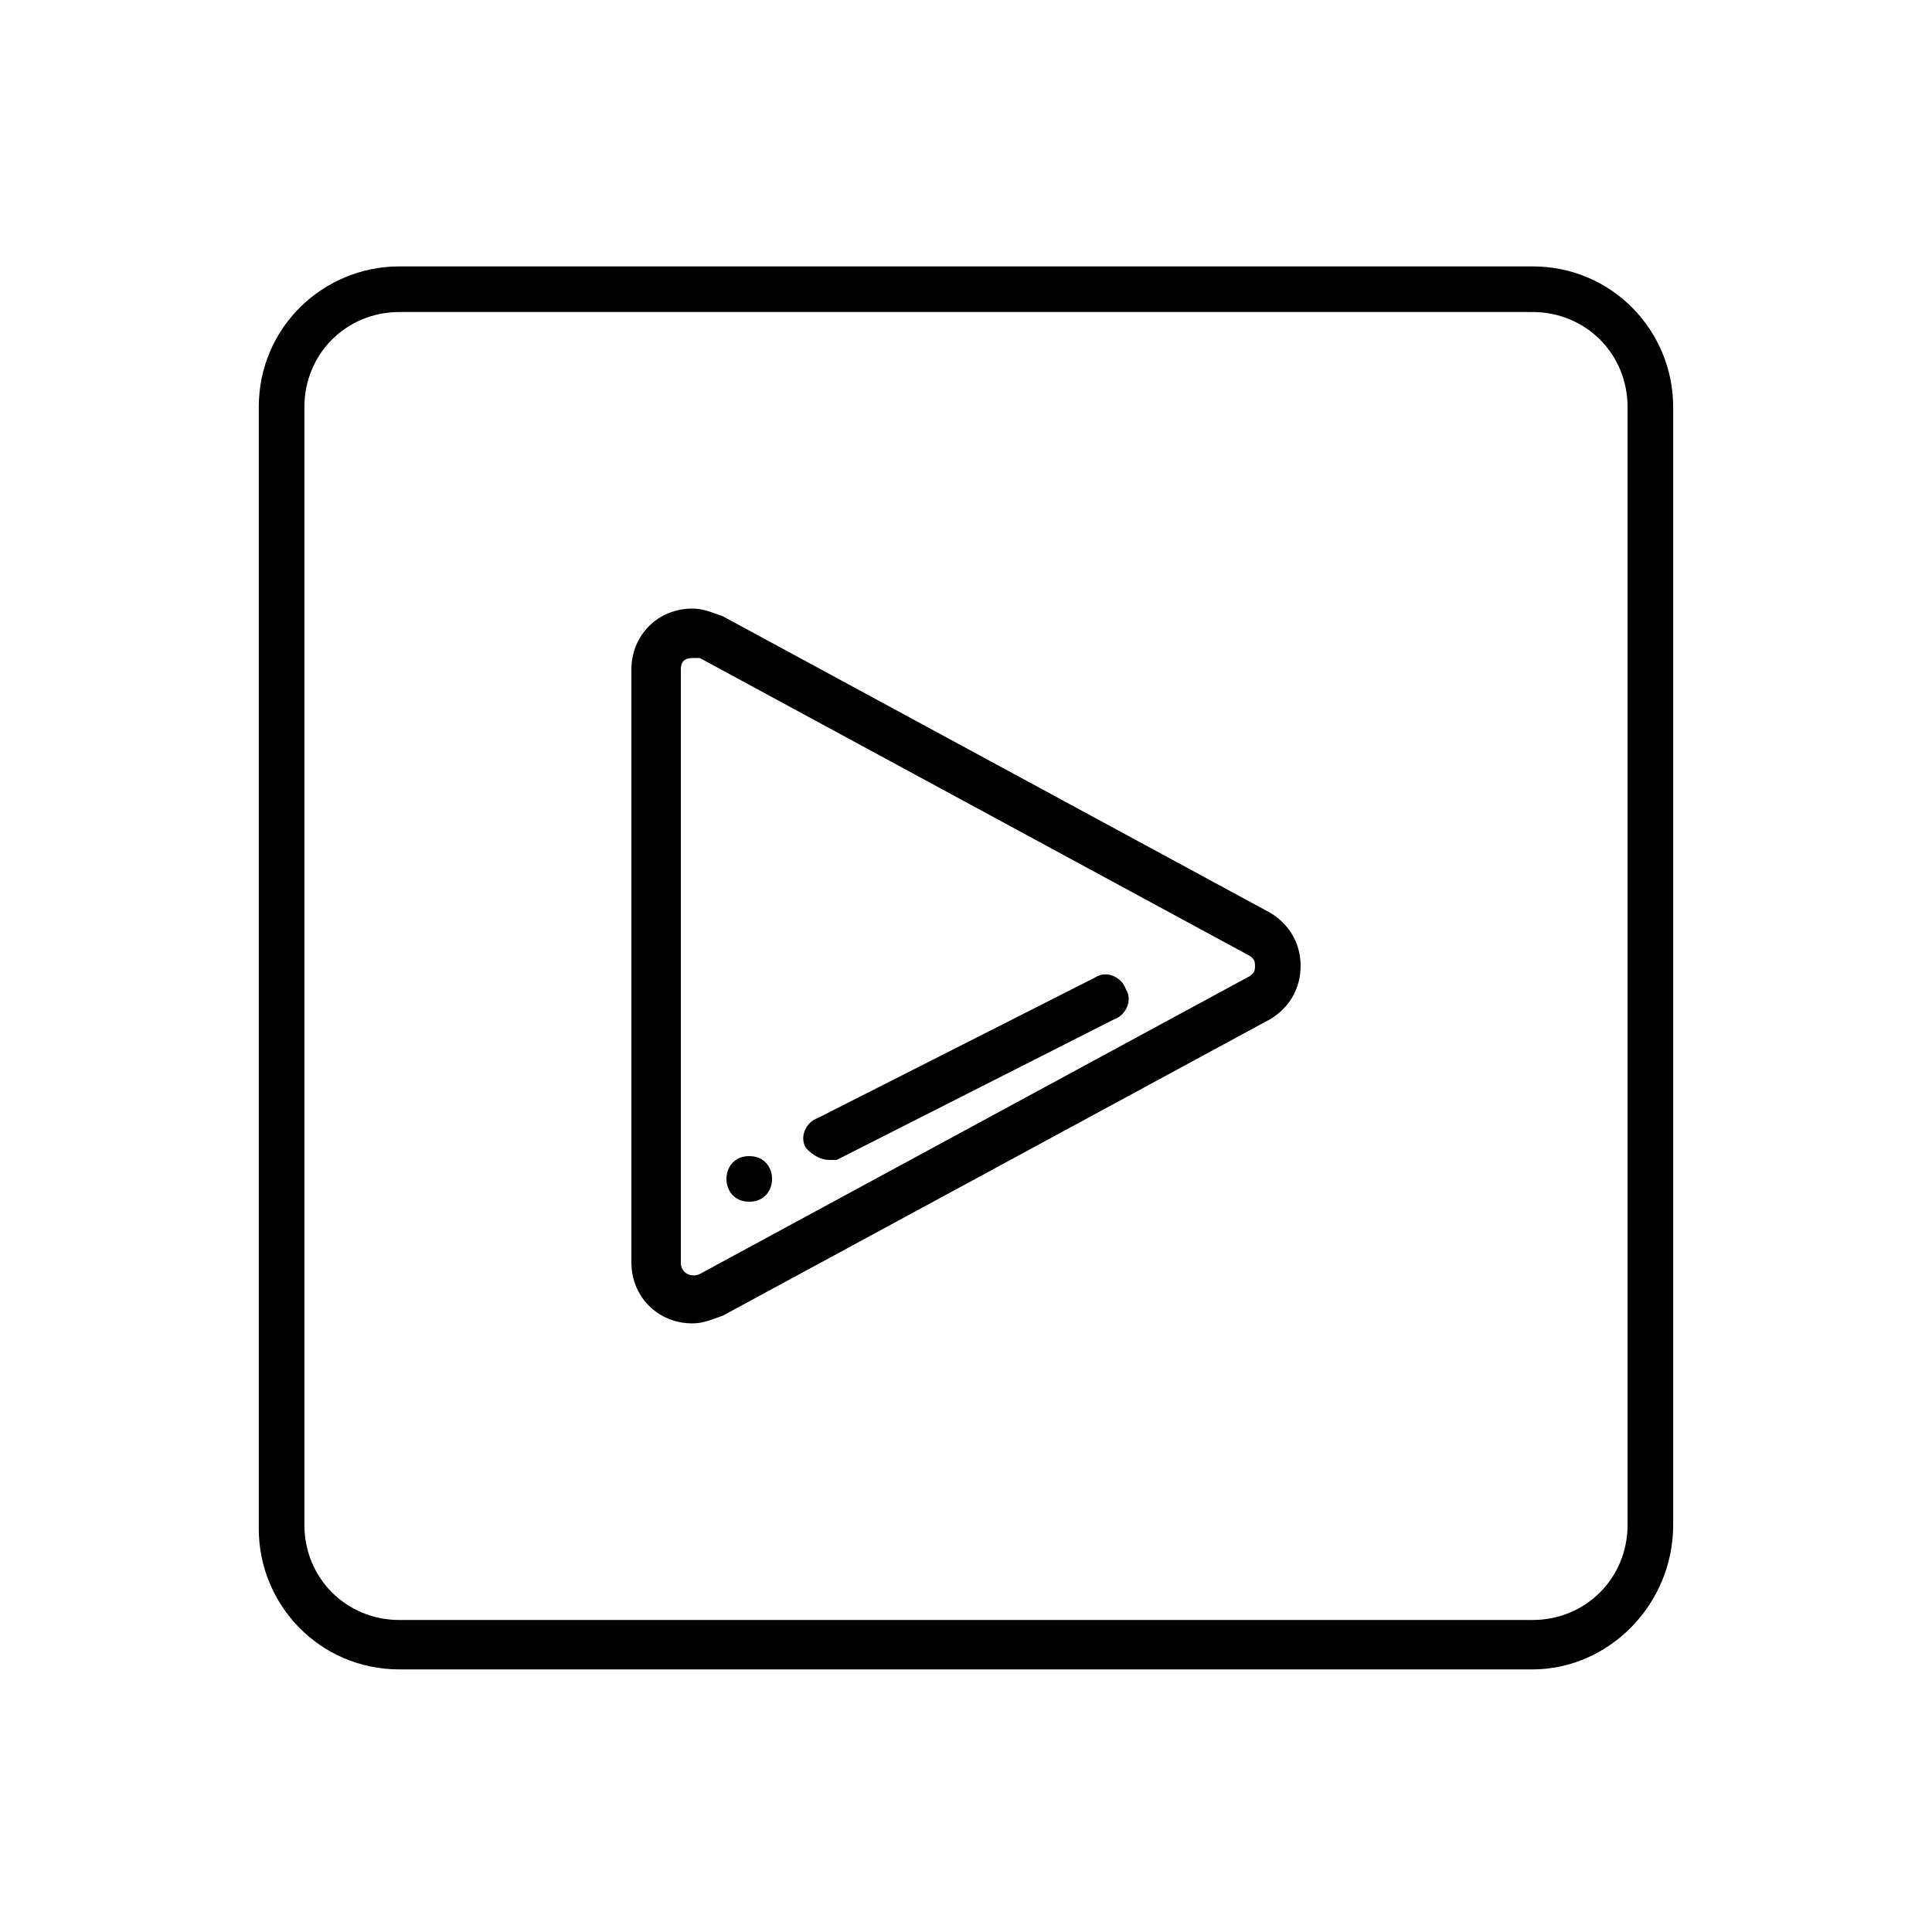 <?xml version="1.0" encoding="UTF-8"?>
<!-- The Best Svg Icon site in the world: iconSvg.co, Visit us! https://iconsvg.co -->
<svg fill="#000000" width="800px" height="800px" version="1.1" viewBox="144 144 512 512" xmlns="http://www.w3.org/2000/svg">
 <g>
  <path d="m550.13 586.41h-300.27c-21.16 0-37.281-17.129-37.281-37.281v-297.25c0-21.16 17.129-37.281 37.281-37.281h300.27c21.16 0 37.281 17.129 37.281 37.281v296.24c0 21.16-17.129 38.289-37.281 38.289zm-300.27-359.72c-14.105 0-25.191 11.082-25.191 25.191v296.24c0 14.105 11.082 25.191 25.191 25.191h300.27c14.105 0 25.191-11.082 25.191-25.191v-296.24c0-14.105-11.082-25.191-25.191-25.191z"/>
  <path d="m327.45 494.71c-9.07 0-16.121-7.055-16.121-16.121v-157.19c0-9.07 7.055-16.121 16.121-16.121 3.023 0 5.039 1.008 8.062 2.016l145.1 78.594c5.039 3.023 8.062 8.062 8.062 14.105 0 6.047-3.023 11.082-8.062 14.105l-145.1 78.594c-3.023 1.012-5.039 2.019-8.062 2.019zm0-176.33c-2.016 0-3.023 1.008-3.023 3.023v157.19c0 3.023 3.023 4.031 5.039 3.023l145.1-78.594c2.016-1.008 2.016-2.016 2.016-3.023s0-2.016-2.016-3.023l-145.1-78.594h-2.016z"/>
  <path d="m436.27 408.06-72.551 37.281"/>
  <path d="m363.72 451.39c-2.016 0-4.031-1.008-6.047-3.023-2.016-3.023 0-7.055 3.023-8.062l73.555-37.281c3.023-2.016 7.055 0 8.062 3.023 2.016 3.023 0 7.055-3.023 8.062l-73.555 37.281h-2.016z"/>
  <path d="m342.56 462.47c8.062 0 8.062-12.09 0-12.09-8.059-0.004-8.059 12.09 0 12.09z"/>
 </g>
</svg>